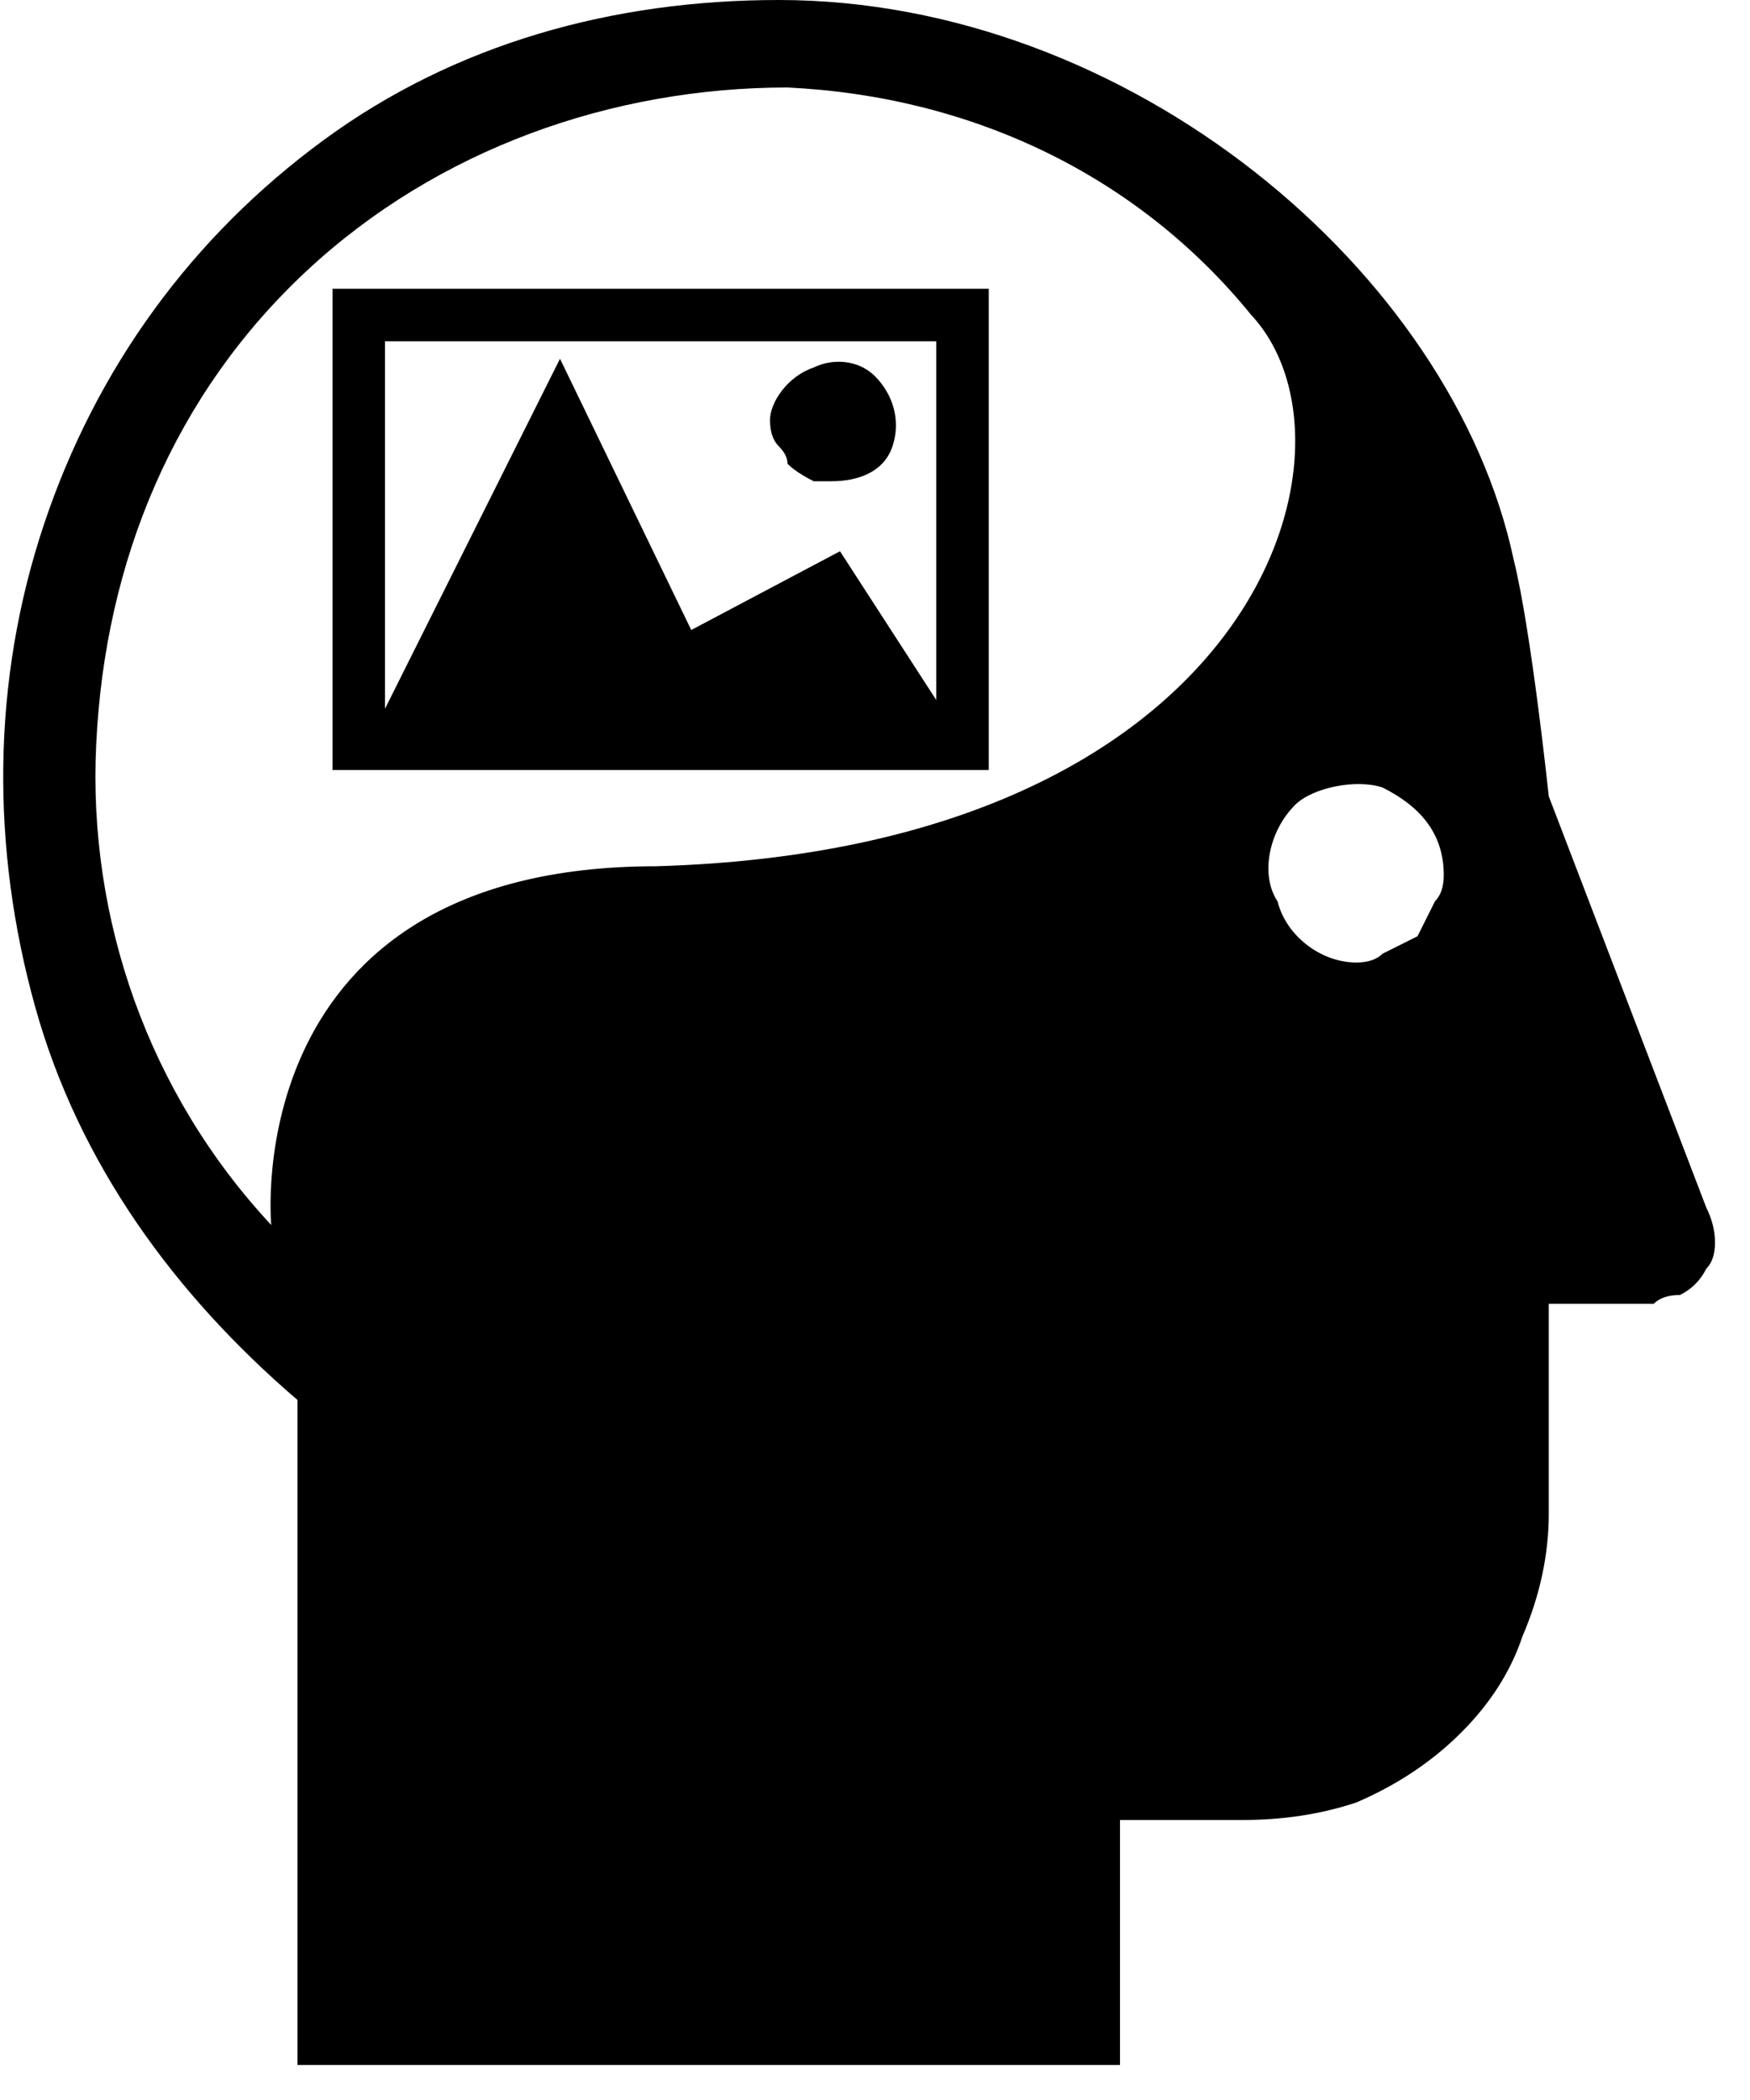 <svg version="1.2" xmlns="http://www.w3.org/2000/svg" viewBox="0 0 20 24" width="20" height="24">
	<title>logic and art-svg</title>
	<style>
		.s0 { fill: #000000 } 
	</style>
	<g id="Layer_2">
		<g id="Layer_1-2">
			<path id="Layer" fill-rule="evenodd" class="s0" d="m19.6 14.2q0 0.2-0.1 0.3-0.1 0.2-0.3 0.3-0.2 0-0.3 0.1h-1.2v2.4q0 0.7-0.3 1.4-0.2 0.6-0.7 1.1-0.5 0.5-1.2 0.8-0.6 0.2-1.3 0.2h-1.4v2.8h-9.4v-7.6c-1.4-1.2-2.5-2.7-3-4.5-0.5-1.8-0.5-3.7 0.1-5.5 0.6-1.8 1.7-3.3 3.2-4.4 1.5-1.1 3.3-1.6 5.2-1.6 4 0 7.7 3.1 8.4 6.4 0.2 0.8 0.4 2.7 0.4 2.7l1.8 4.7q0.1 0.2 0.1 0.4zm-5.3-10.6c-1.3-1.6-3.2-2.5-5.3-2.6-2 0-4 0.7-5.5 2.1-1.5 1.4-2.3 3.3-2.4 5.4-0.1 2 0.6 4 2 5.5 0 0-0.4-4.1 4.4-4.1 6.9-0.2 8.2-4.8 6.8-6.3zm-10.5-0.3h7.5v5.5h-7.5zm0.6 0.6v4.2l2-4 1.5 3.1 1.7-0.9 1.1 1.7v-4.1zm4.4 0.9c0-0.2 0.2-0.5 0.5-0.6 0.2-0.1 0.5-0.1 0.7 0.1 0.2 0.2 0.3 0.5 0.2 0.8-0.1 0.3-0.4 0.4-0.7 0.4q-0.1 0-0.2 0-0.2-0.1-0.3-0.2 0-0.1-0.1-0.2-0.1-0.1-0.1-0.3zm7 6.1q0.2-0.1 0.4-0.2 0.1-0.2 0.2-0.4 0.1-0.1 0.1-0.3c0-0.5-0.3-0.8-0.7-1-0.3-0.1-0.8 0-1 0.2-0.3 0.3-0.4 0.8-0.2 1.1 0.1 0.4 0.5 0.7 0.9 0.7q0.2 0 0.3-0.1z"/>
		</g>
	</g>
</svg>